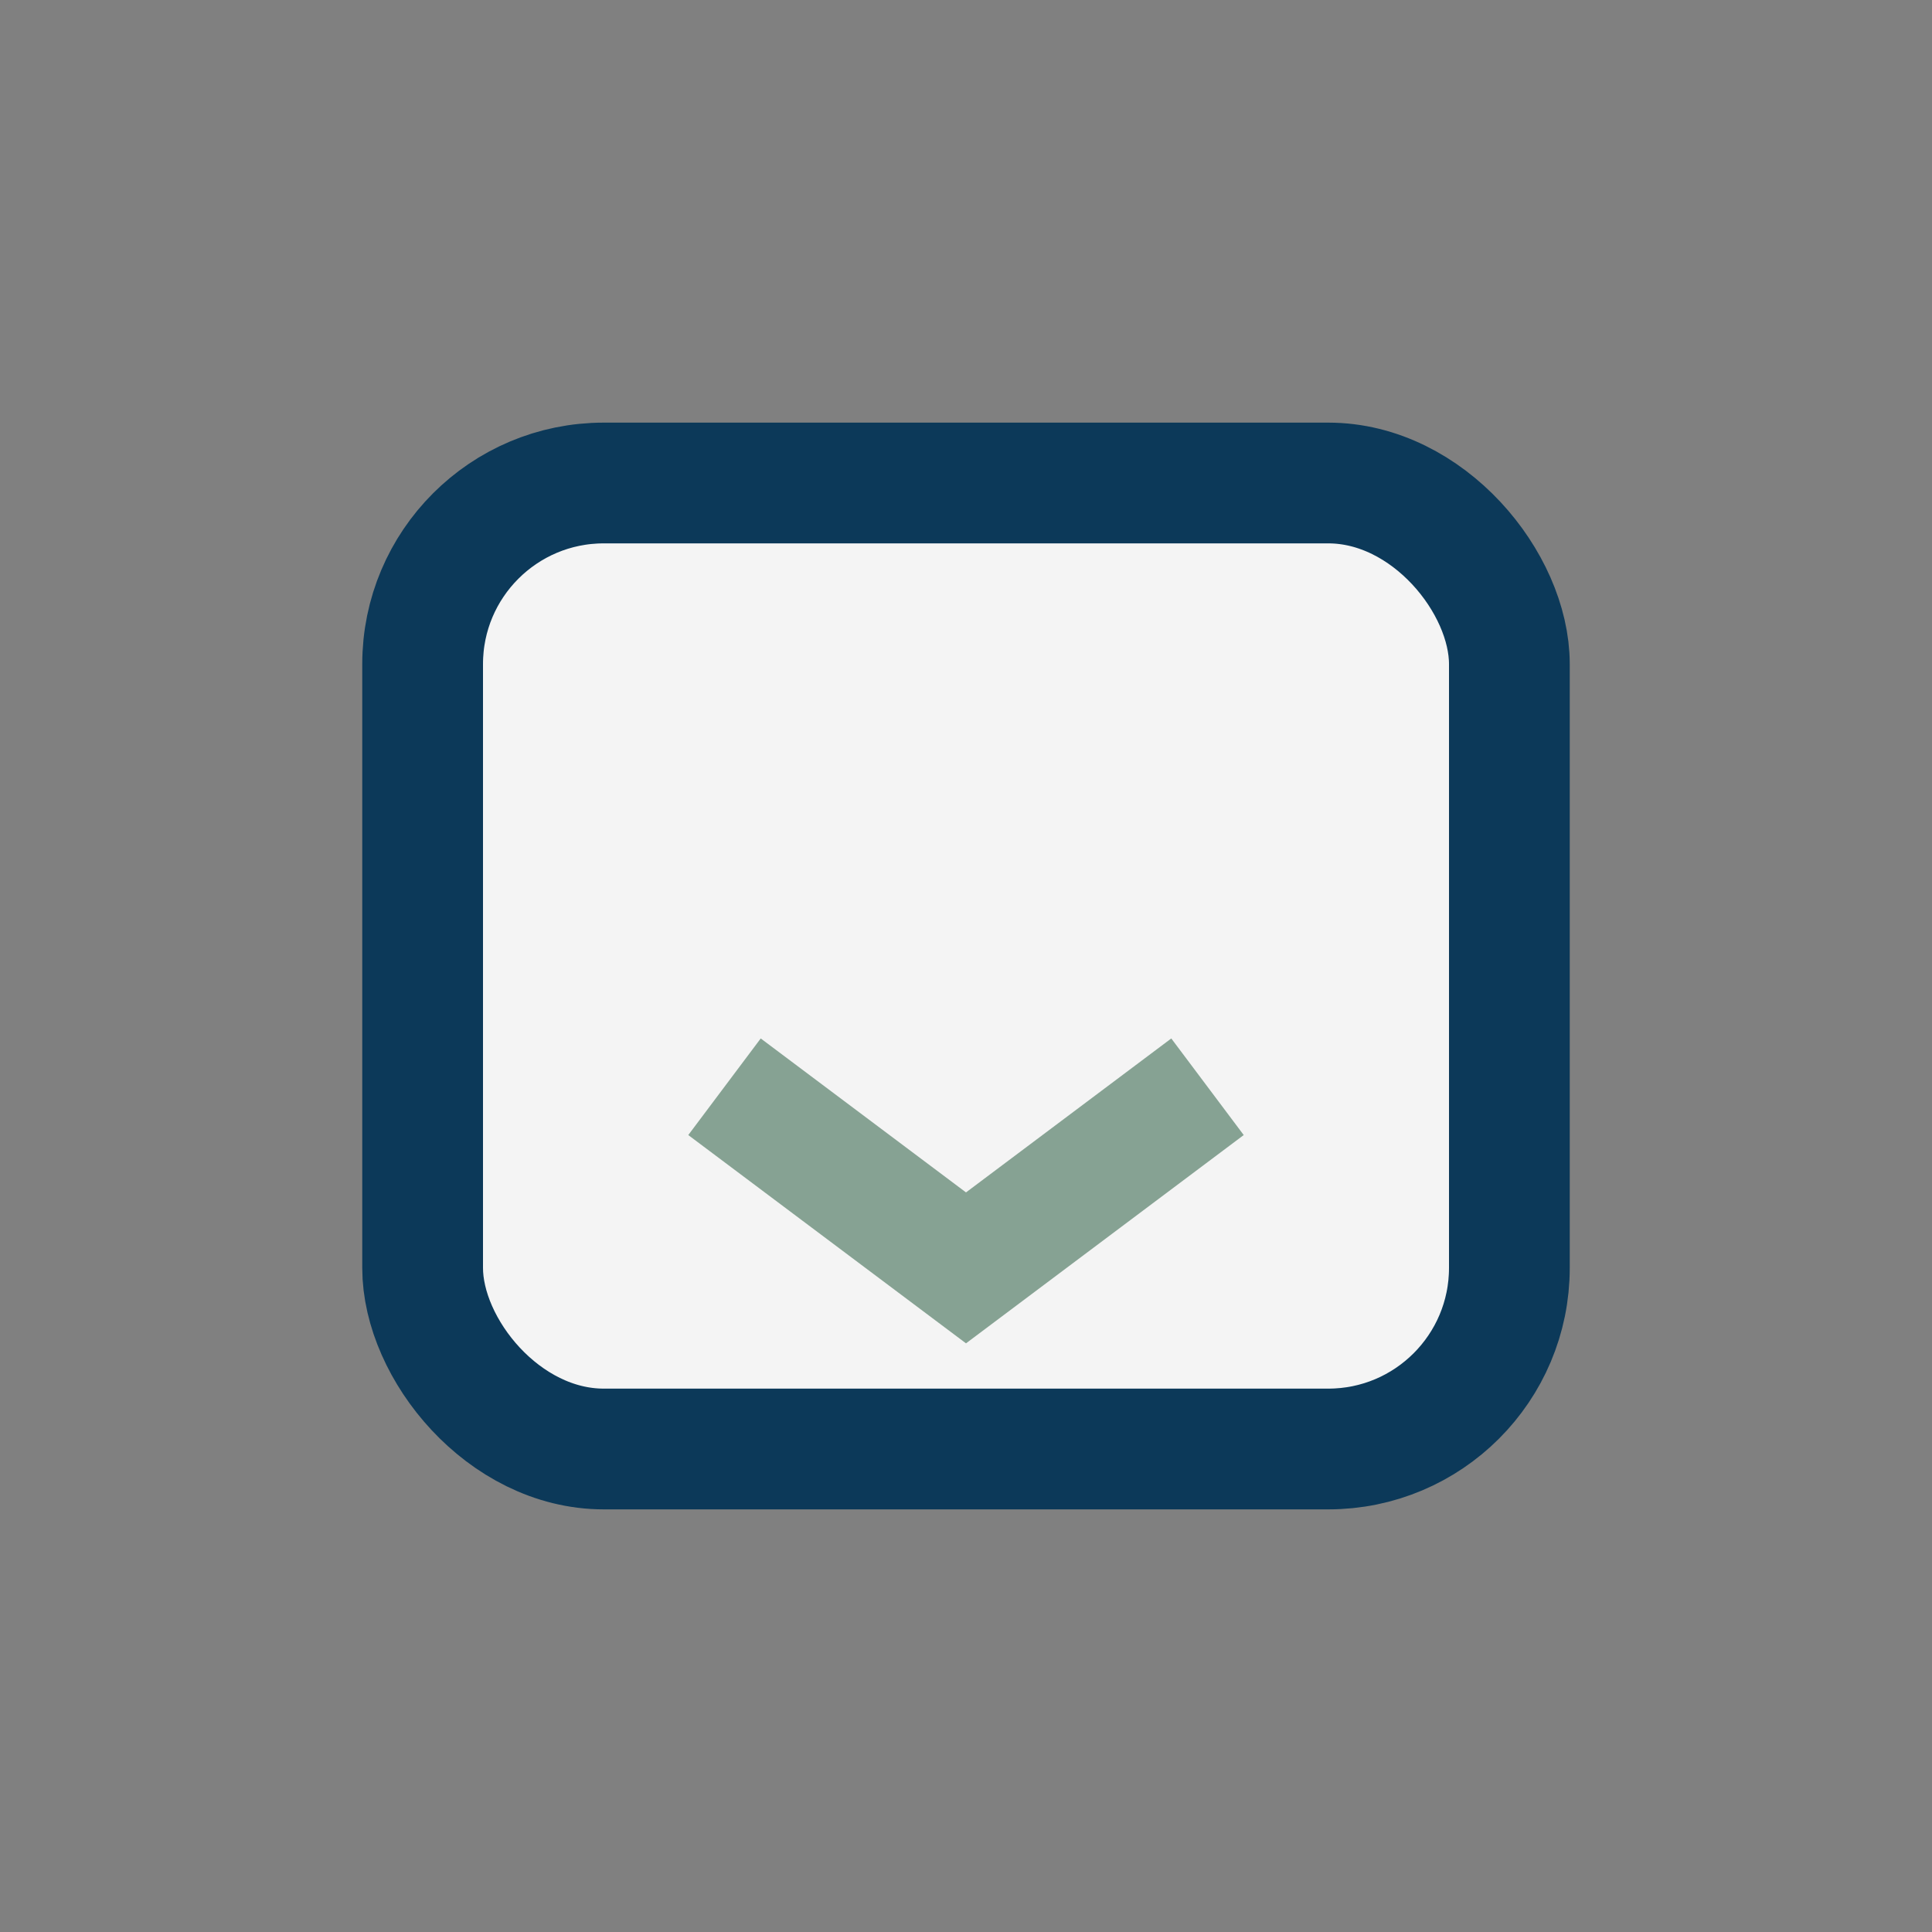 <?xml version="1.0" encoding="UTF-8"?>
<svg xmlns="http://www.w3.org/2000/svg" width="32" height="32" viewBox="0 0 32 32"><rect x="0" y="0" width="32" height="32" fill="#808080" stroke="none"/><rect x="7" y="8" width="18" height="16" rx="3" fill="#F4F4F4" stroke="#0C3959" stroke-width="2"/><path d="M12 18l4 3 4-3" stroke="#86A293" stroke-width="2" fill="none"/></svg>